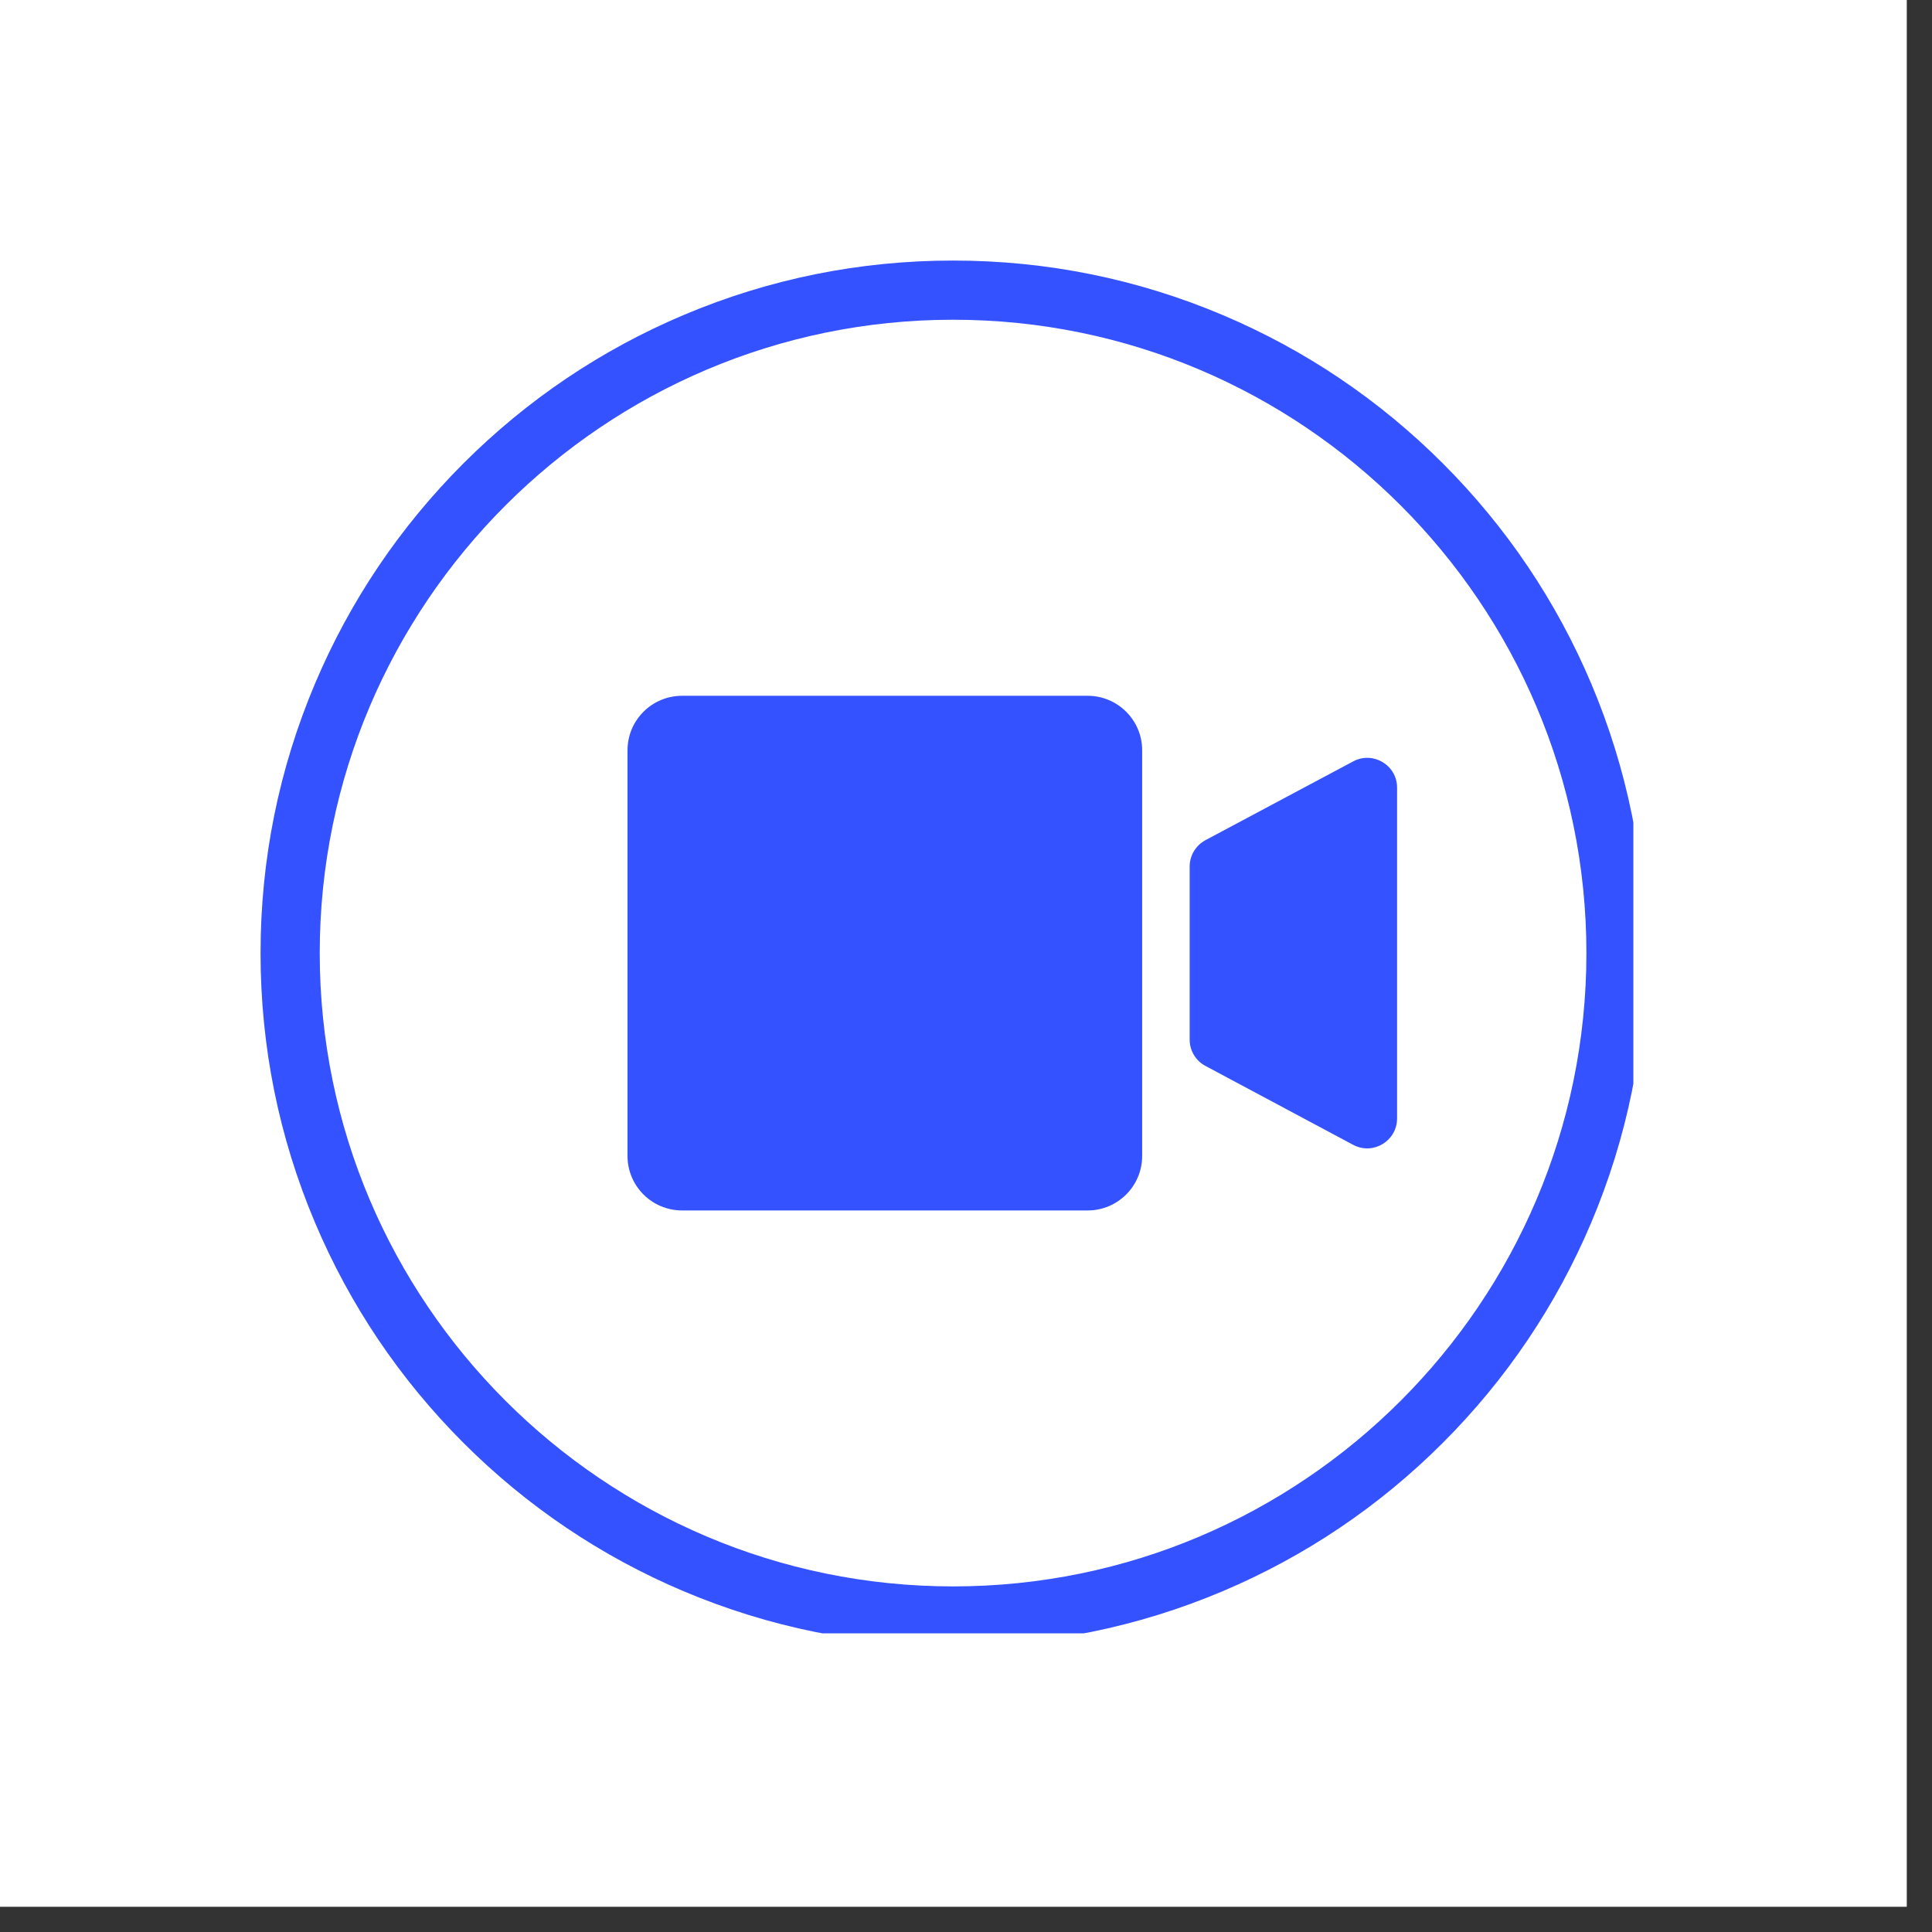 <svg xmlns="http://www.w3.org/2000/svg" xmlns:xlink="http://www.w3.org/1999/xlink" width="75" zoomAndPan="magnify" viewBox="0 0 56.25 56.25" height="75" preserveAspectRatio="xMidYMid meet" version="1.0"><rect x="0" y="0" width="56.25" height="56.25" fill="#333333" stroke="none"/><defs><clipPath id="d3ab9fd665"><path d="M 0 0 L 55.512 0 L 55.512 55.512 L 0 55.512 Z M 0 0 " clip-rule="nonzero"/></clipPath><clipPath id="0aeff76376"><path d="M 7.586 7.586 L 47.555 7.586 L 47.555 47.555 L 7.586 47.555 Z M 7.586 7.586 " clip-rule="nonzero"/></clipPath></defs><g clip-path="url(#d3ab9fd665)"><path fill="#ffffff" d="M 0 0 L 55.512 0 L 55.512 55.512 L 0 55.512 Z M 0 0 " fill-opacity="1" fill-rule="nonzero"/><path fill="#ffffff" d="M 0 0 L 55.512 0 L 55.512 55.512 L 0 55.512 Z M 0 0 " fill-opacity="1" fill-rule="nonzero"/></g><path fill="#3452ff" d="M 31.668 35.242 L 19.859 35.242 C 18.98 35.242 18.27 34.531 18.27 33.656 L 18.27 21.844 C 18.27 20.969 18.98 20.258 19.859 20.258 L 31.668 20.258 C 32.543 20.258 33.254 20.969 33.254 21.844 L 33.254 33.656 C 33.254 34.531 32.543 35.242 31.668 35.242 " fill-opacity="1" fill-rule="nonzero"/><path fill="#3452ff" d="M 39.398 33.332 L 35.098 31.035 C 34.816 30.887 34.637 30.59 34.637 30.27 L 34.637 25.23 C 34.637 24.906 34.816 24.613 35.098 24.461 L 39.398 22.168 C 39.977 21.859 40.676 22.277 40.676 22.934 L 40.676 32.562 C 40.676 33.219 39.977 33.641 39.398 33.332 " fill-opacity="1" fill-rule="nonzero"/><g clip-path="url(#0aeff76376)"><path fill="#3452ff" d="M 27.75 9.309 C 17.582 9.309 9.309 17.582 9.309 27.75 C 9.309 37.918 17.582 46.188 27.75 46.188 C 37.918 46.188 46.188 37.918 46.188 27.75 C 46.188 17.582 37.918 9.309 27.75 9.309 Z M 27.75 47.914 C 25.027 47.914 22.387 47.379 19.902 46.328 C 17.5 45.312 15.344 43.859 13.492 42.008 C 11.641 40.156 10.188 38 9.172 35.598 C 8.121 33.113 7.586 30.473 7.586 27.75 C 7.586 25.027 8.121 22.387 9.172 19.902 C 10.188 17.5 11.641 15.344 13.492 13.492 C 15.344 11.641 17.5 10.188 19.902 9.172 C 22.387 8.121 25.027 7.586 27.75 7.586 C 30.473 7.586 33.113 8.121 35.598 9.172 C 38 10.188 40.156 11.641 42.008 13.492 C 43.859 15.344 45.312 17.5 46.328 19.902 C 47.379 22.387 47.914 25.027 47.914 27.75 C 47.914 30.473 47.379 33.113 46.328 35.598 C 45.312 38 43.859 40.156 42.008 42.008 C 40.156 43.859 38 45.312 35.598 46.328 C 33.113 47.379 30.473 47.914 27.75 47.914 " fill-opacity="1" fill-rule="nonzero"/></g></svg>